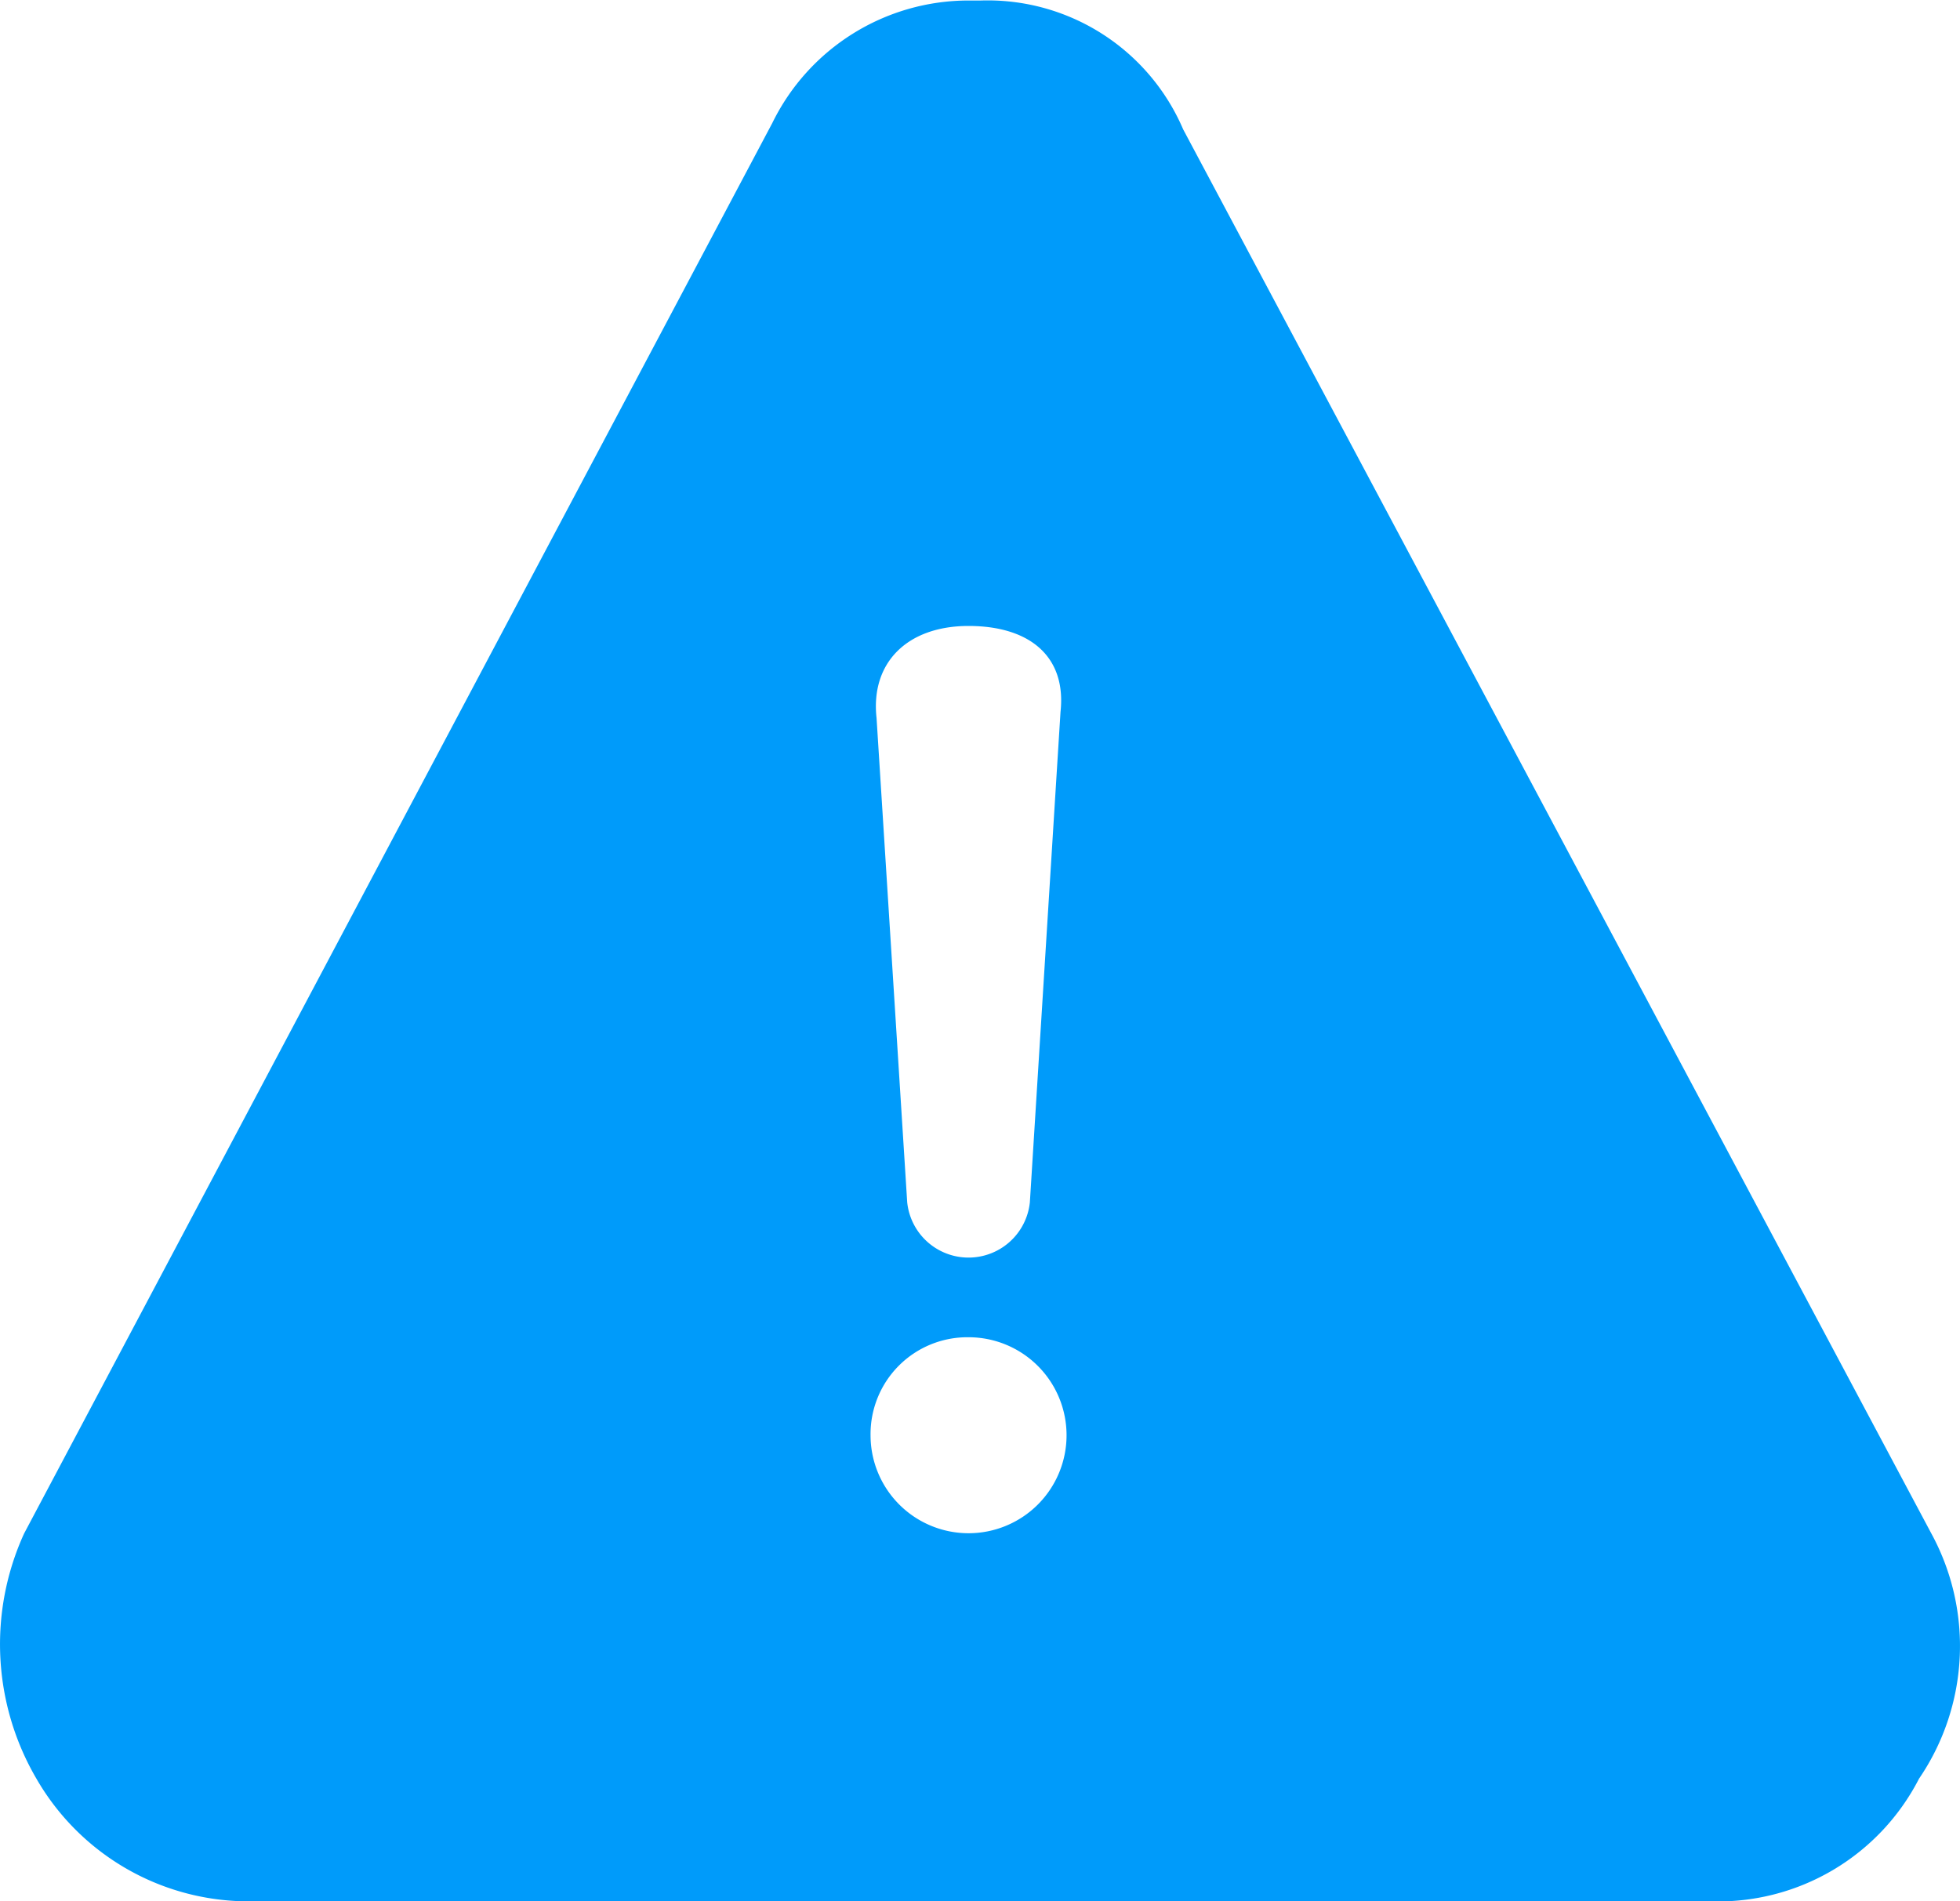 <svg xmlns="http://www.w3.org/2000/svg" xmlns:xlink="http://www.w3.org/1999/xlink" width="50" height="48.508" viewBox="0 0 50 48.508">
  <defs>
    <clipPath id="clip-path">
      <rect id="사각형_9597" data-name="사각형 9597" width="50" height="48.508" fill="#009bfa"/>
    </clipPath>
  </defs>
  <g id="그룹_30672" data-name="그룹 30672" transform="translate(0 0)">
    <g id="그룹_30671" data-name="그룹 30671" transform="translate(0 0)" clip-path="url(#clip-path)">
      <path id="패스_23484" data-name="패스 23484" d="M49.268,39.121h0L30.183,3.3A5.425,5.425,0,0,0,25.02.012h-.313A5.573,5.573,0,0,0,19.7,3.141L.616,39.121a6.8,6.8,0,0,0,.313,6.257,6.248,6.248,0,0,0,5.319,3.129H43.636a5.764,5.764,0,0,0,5.319-3.129,6.005,6.005,0,0,0,.313-6.257M24.707,15.969c1.564,0,2.5.782,2.347,2.19l-.782,12.515a1.573,1.573,0,0,1-3.129,0l-.782-12.358c-.156-1.408.782-2.347,2.347-2.347m0,18.147a2.5,2.5,0,1,1-2.5,2.5,2.471,2.471,0,0,1,2.5-2.5" transform="translate(0 0.001)" fill="#009bfa"/>
    </g>
  </g>
</svg>
